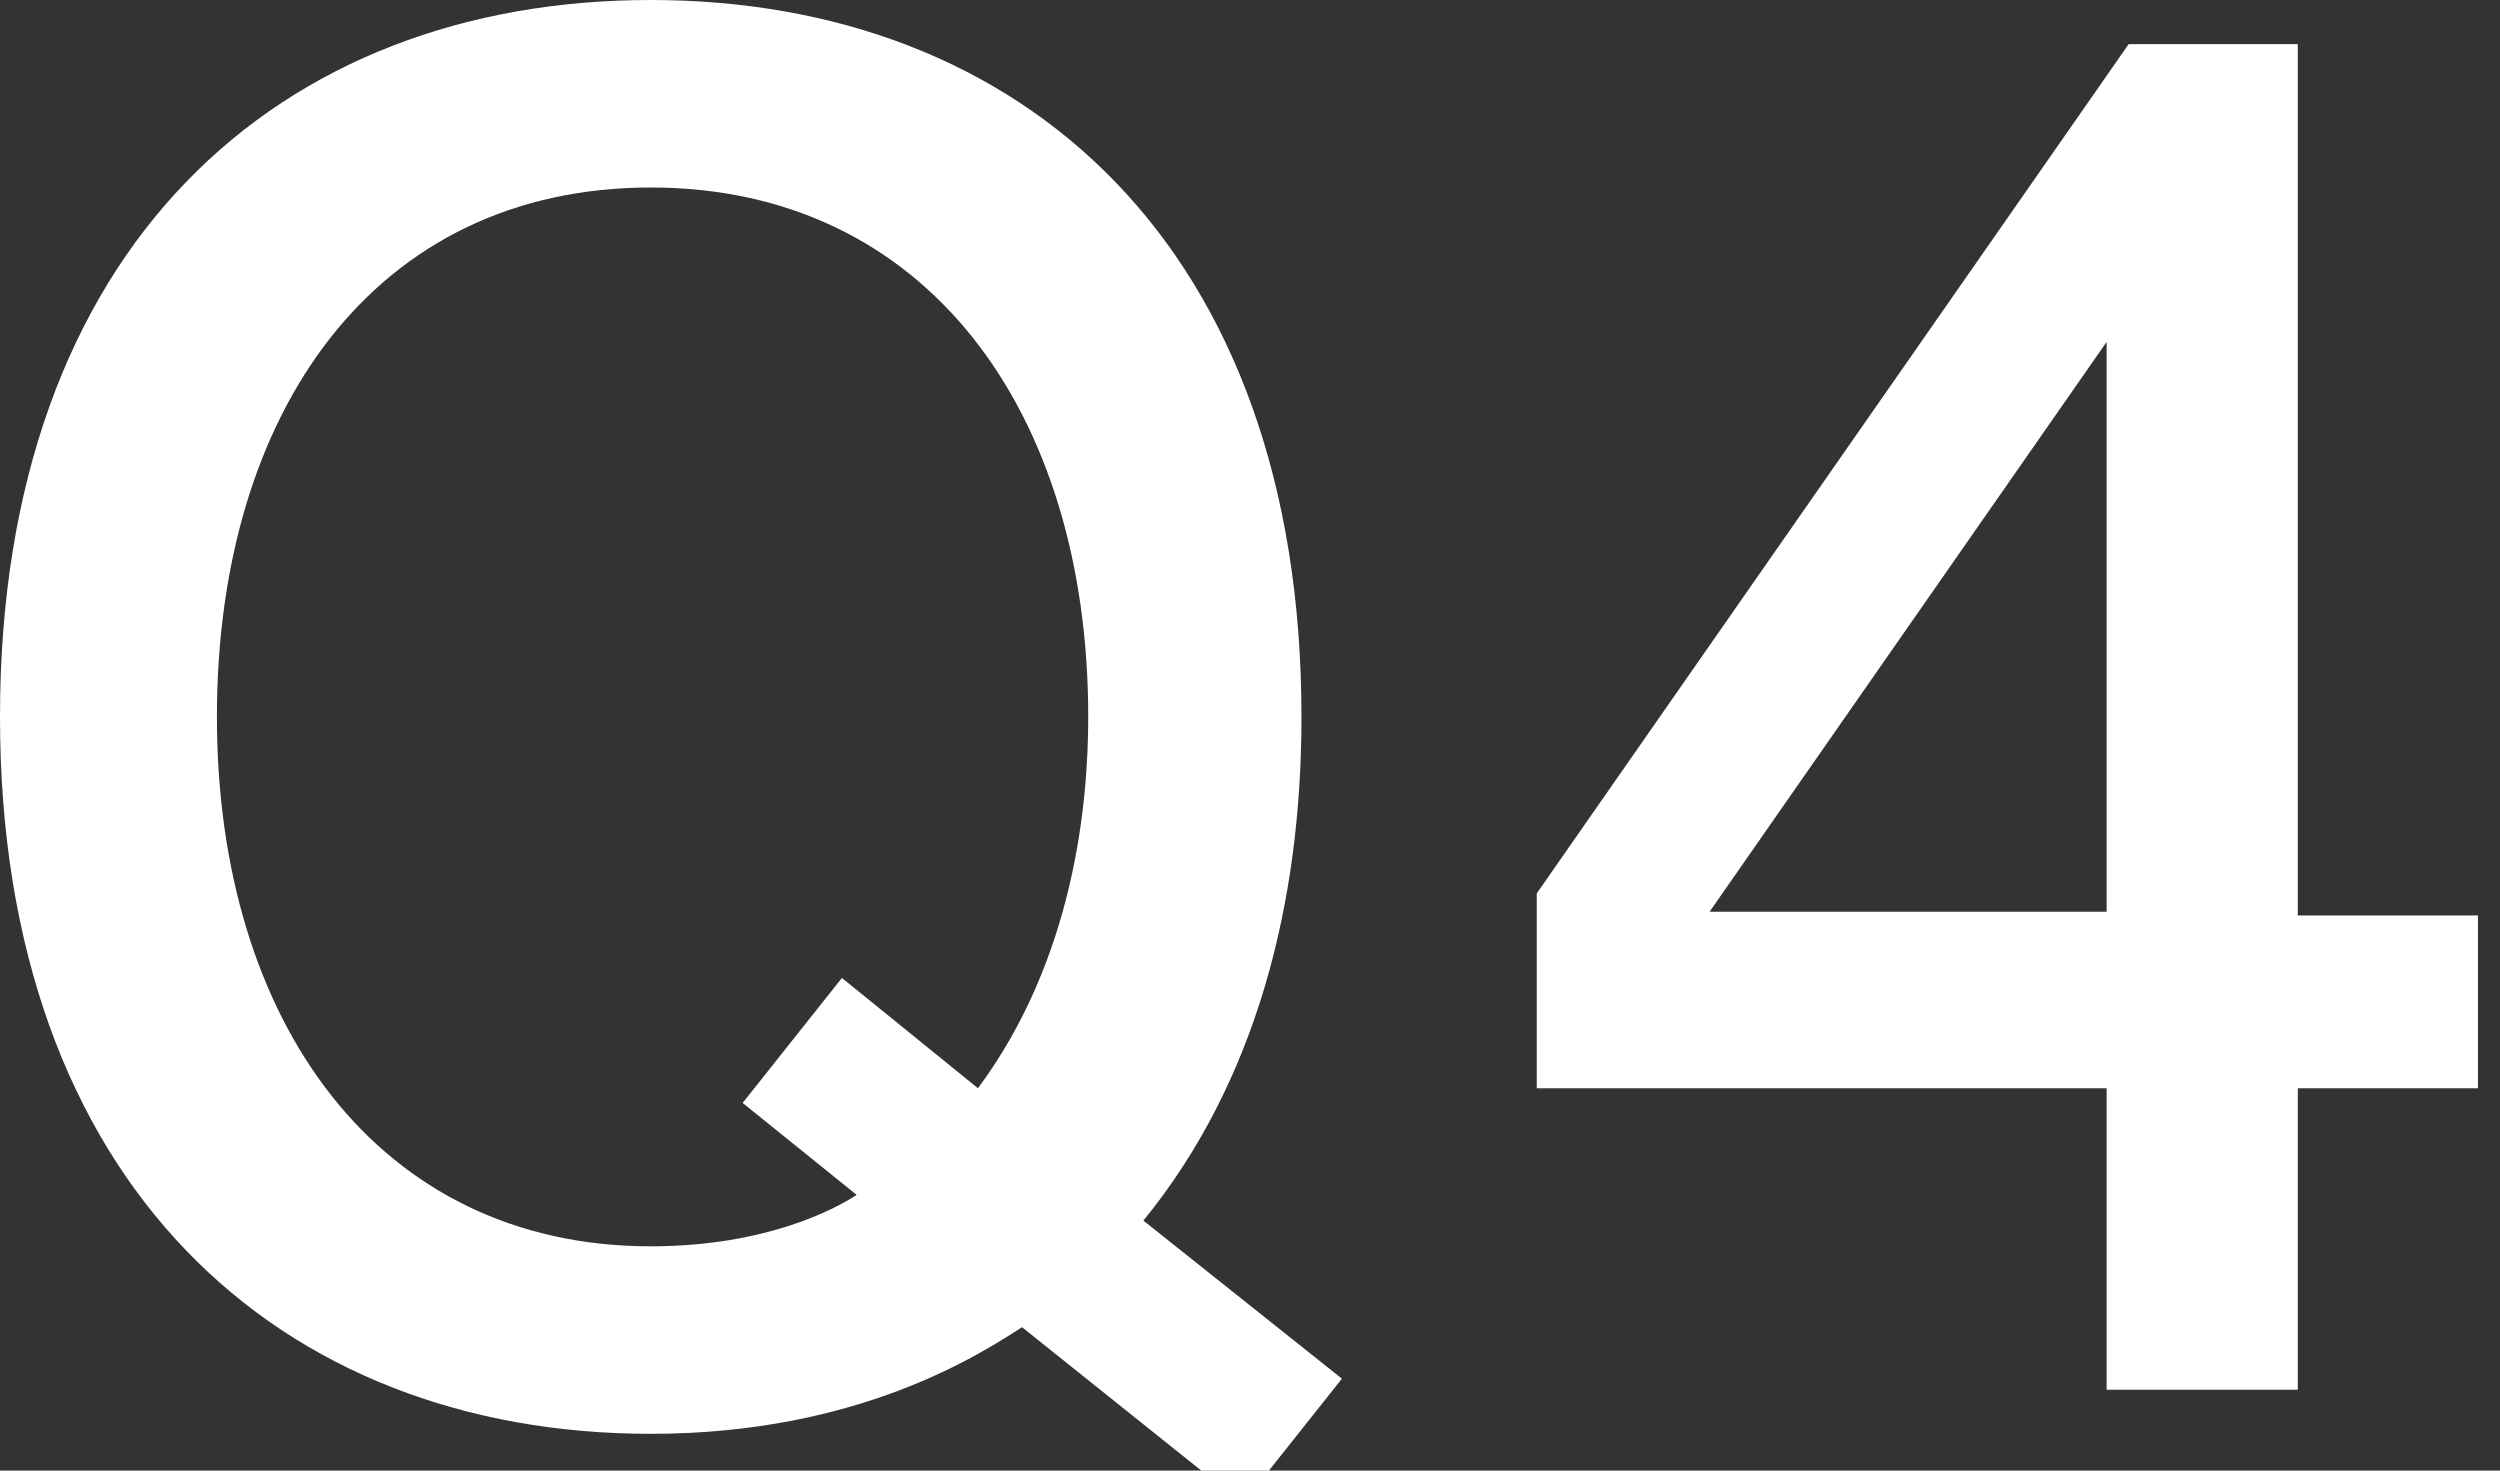 <?xml version="1.0" encoding="utf-8"?>
<!-- Generator: Adobe Illustrator 25.0.1, SVG Export Plug-In . SVG Version: 6.00 Build 0)  -->
<svg version="1.1" id="レイヤー_1" xmlns="http://www.w3.org/2000/svg" xmlns:xlink="http://www.w3.org/1999/xlink" x="0px"
	 y="0px" width="68px" height="40px" viewBox="0 0 68 40" style="enable-background:new 0 0 68 40;" xml:space="preserve">
<rect x="0" y="0" width="68" height="40" fill="#333333" stroke="none"/>
<style type="text/css">
	.st0{fill:#FFFFFF;}
</style>
<g>
	<path class="st0" d="M33.8,40.9l-6-4.8c-1.1,0.7-4.4,2.9-10.1,2.9C7.6,39,0,32.2,0,19.5C0,6.7,7.6,0,17.7,0
		c10.1,0,17.7,6.7,17.7,19.5c0,5-1.2,9.9-4.3,13.7l5.4,4.3L33.8,40.9z M17.7,5.1c-7.5,0-11.8,6.1-11.8,14.4s4.4,14.4,11.8,14.4
		c3.1,0,5-1,5.6-1.4L20.2,30l2.7-3.4l3.7,3c2.6-3.5,3-7.7,3-10.1C29.6,11.2,25.2,5.1,17.7,5.1z"/>
	<path class="st0" d="M62.5,29.6v8.2h-5.2v-8.2H41.8v-5.3L57.9,1.2h4.6v23.7h4.9v4.7H62.5z M57.3,9.3L46.5,24.8h10.8V9.3z"/>
</g>
</svg>
